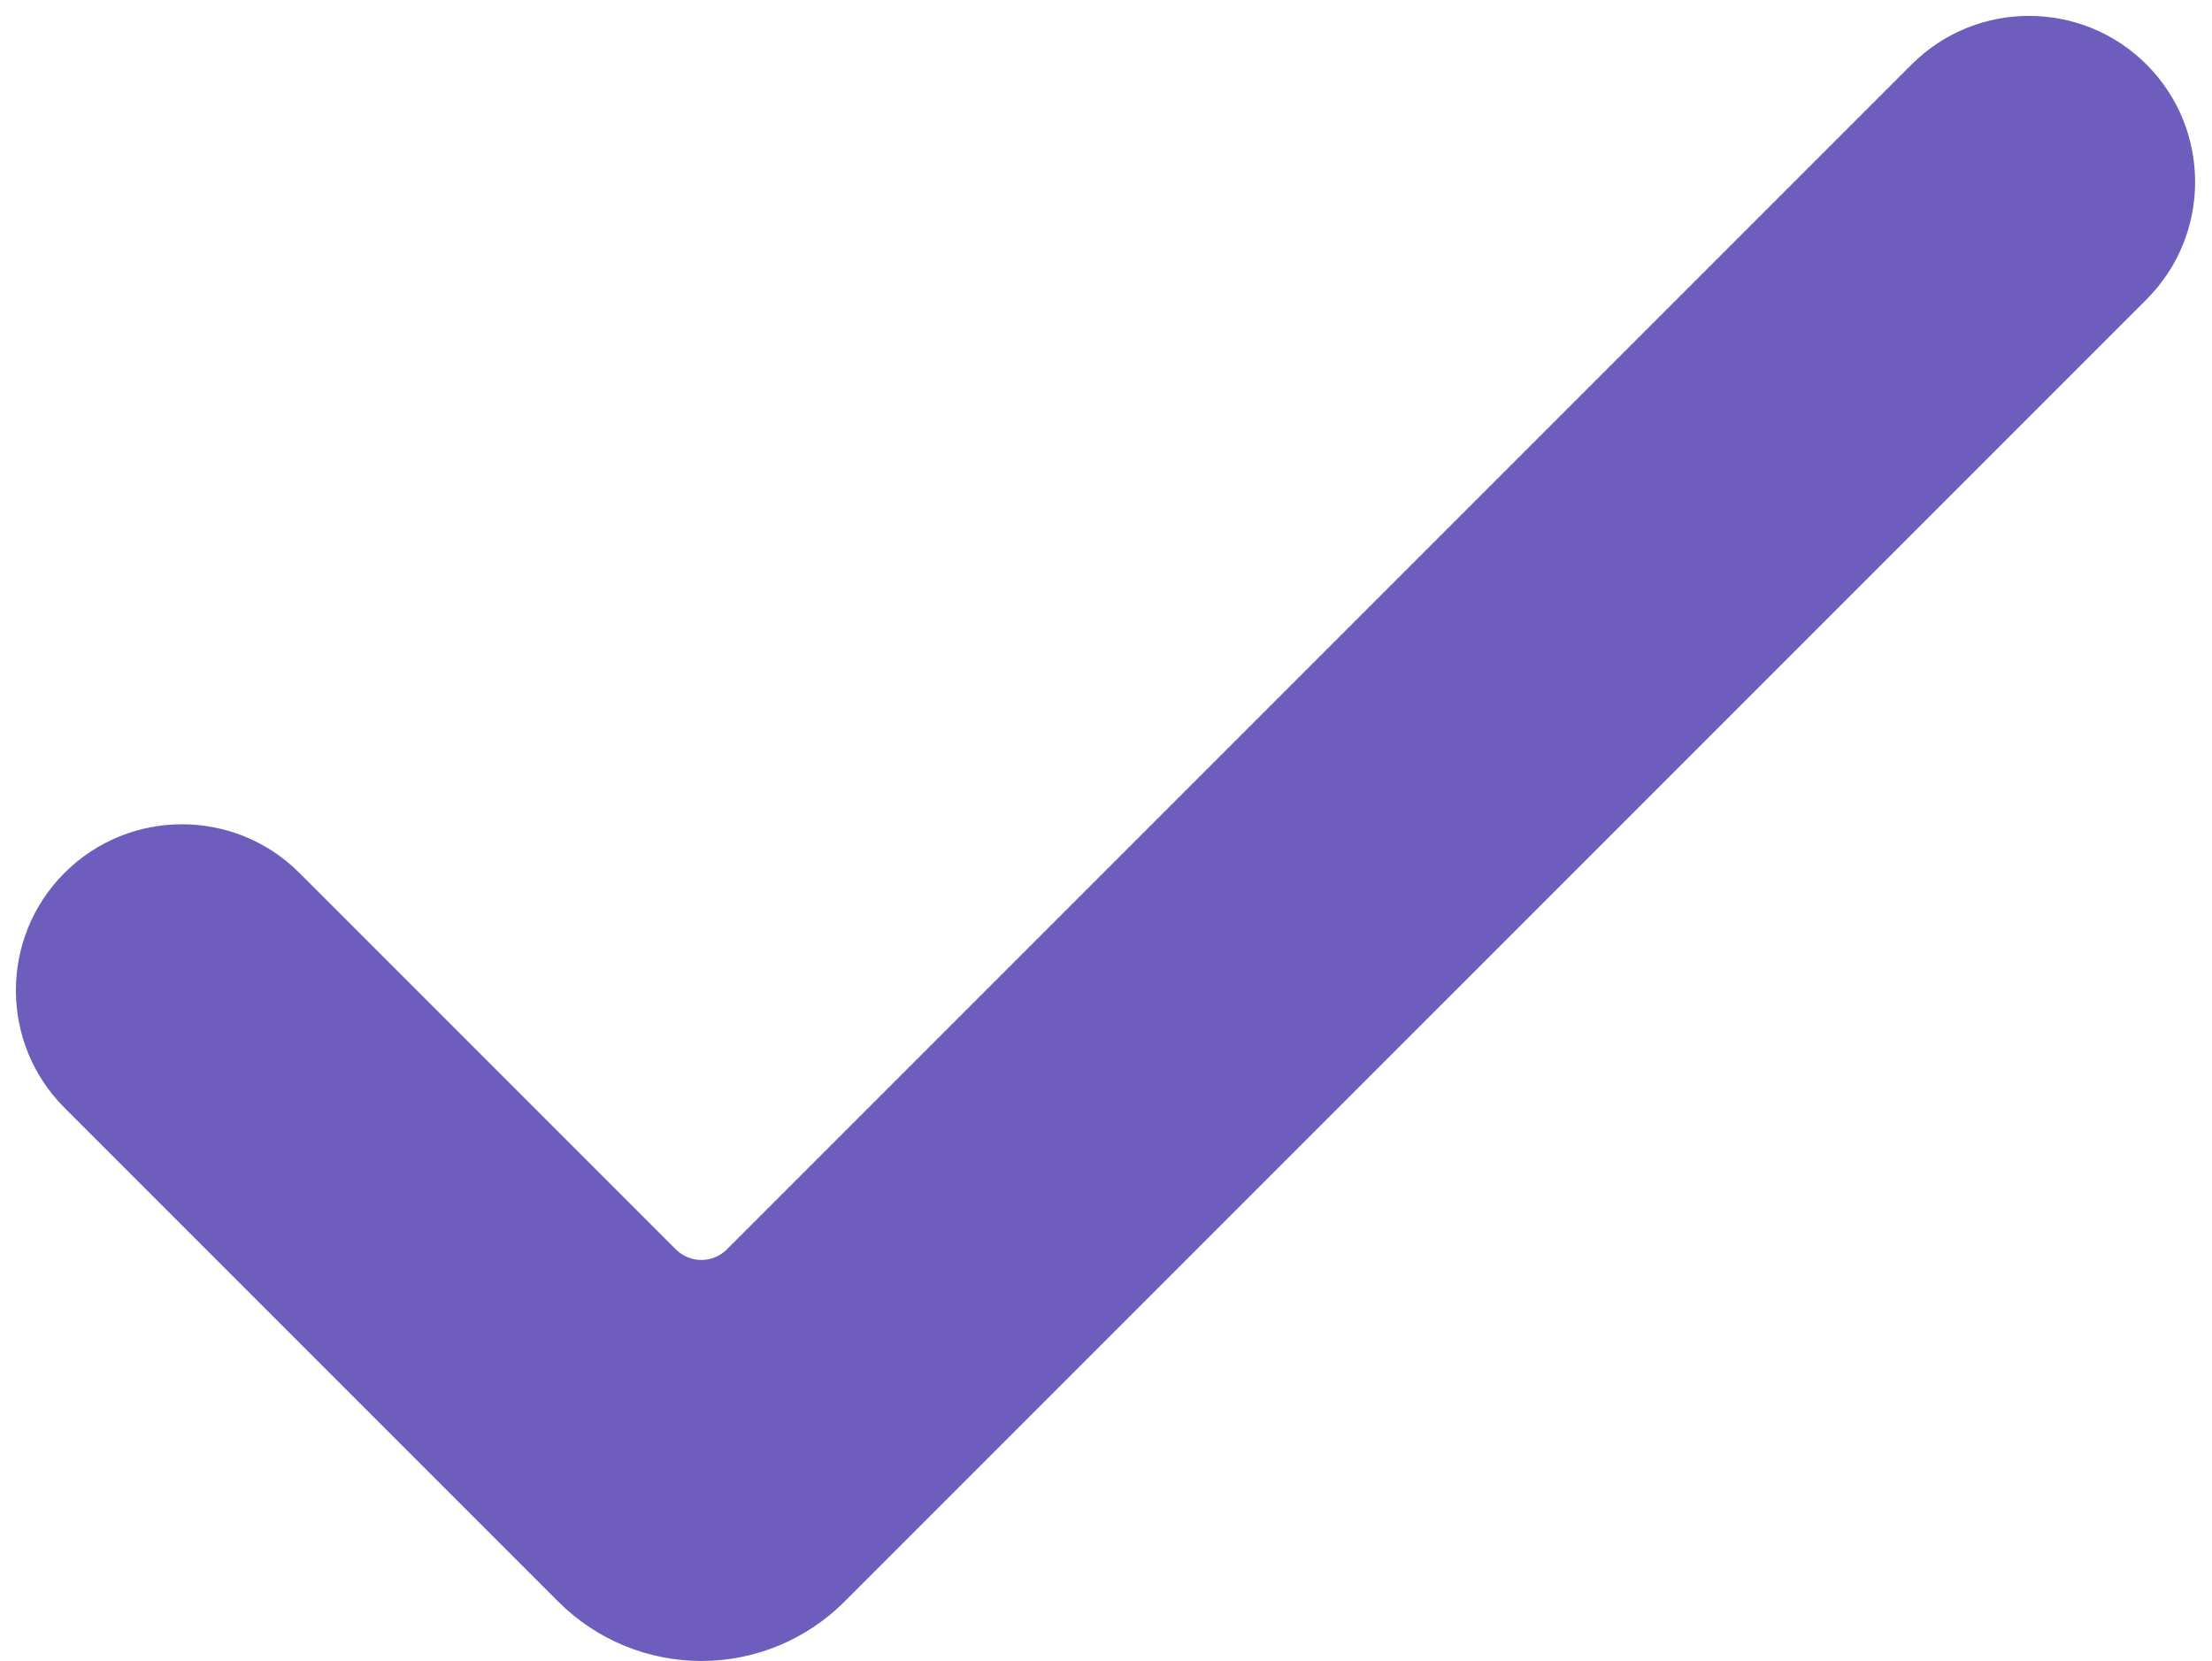 <?xml version="1.0" encoding="UTF-8" standalone="no"?><svg xmlns="http://www.w3.org/2000/svg" xmlns:xlink="http://www.w3.org/1999/xlink" fill="#6e5dbd" height="230" preserveAspectRatio="xMidYMid meet" version="1" viewBox="-2.2 -2.2 306.3 230.0" width="306.3" zoomAndPan="magnify"><g id="change1_1"><path clip-rule="evenodd" d="M295.031,6.727c-8.976-8.97-23.551-8.97-32.527,0 c0,0-139.882,139.88-164.049,164.05c-0.937,0.94-2.209,1.47-3.535,1.47 s-2.598-0.53-3.536-1.47c-12.248-12.25-52.125-52.12-52.125-52.12 c-8.976-8.98-23.551-8.98-32.527,0c-8.976,8.97-8.976,23.55,0,32.52 c0,0,53.922,53.93,68.388,68.39c5.251,5.25,12.373,8.2,19.799,8.2 c7.426,0,14.548-2.95,19.799-8.2c25.5-25.5,180.312-180.31,180.312-180.31 C304.007,30.277,304.007,15.707,295.031,6.727z" fill="inherit" fill-rule="evenodd"/></g></svg>